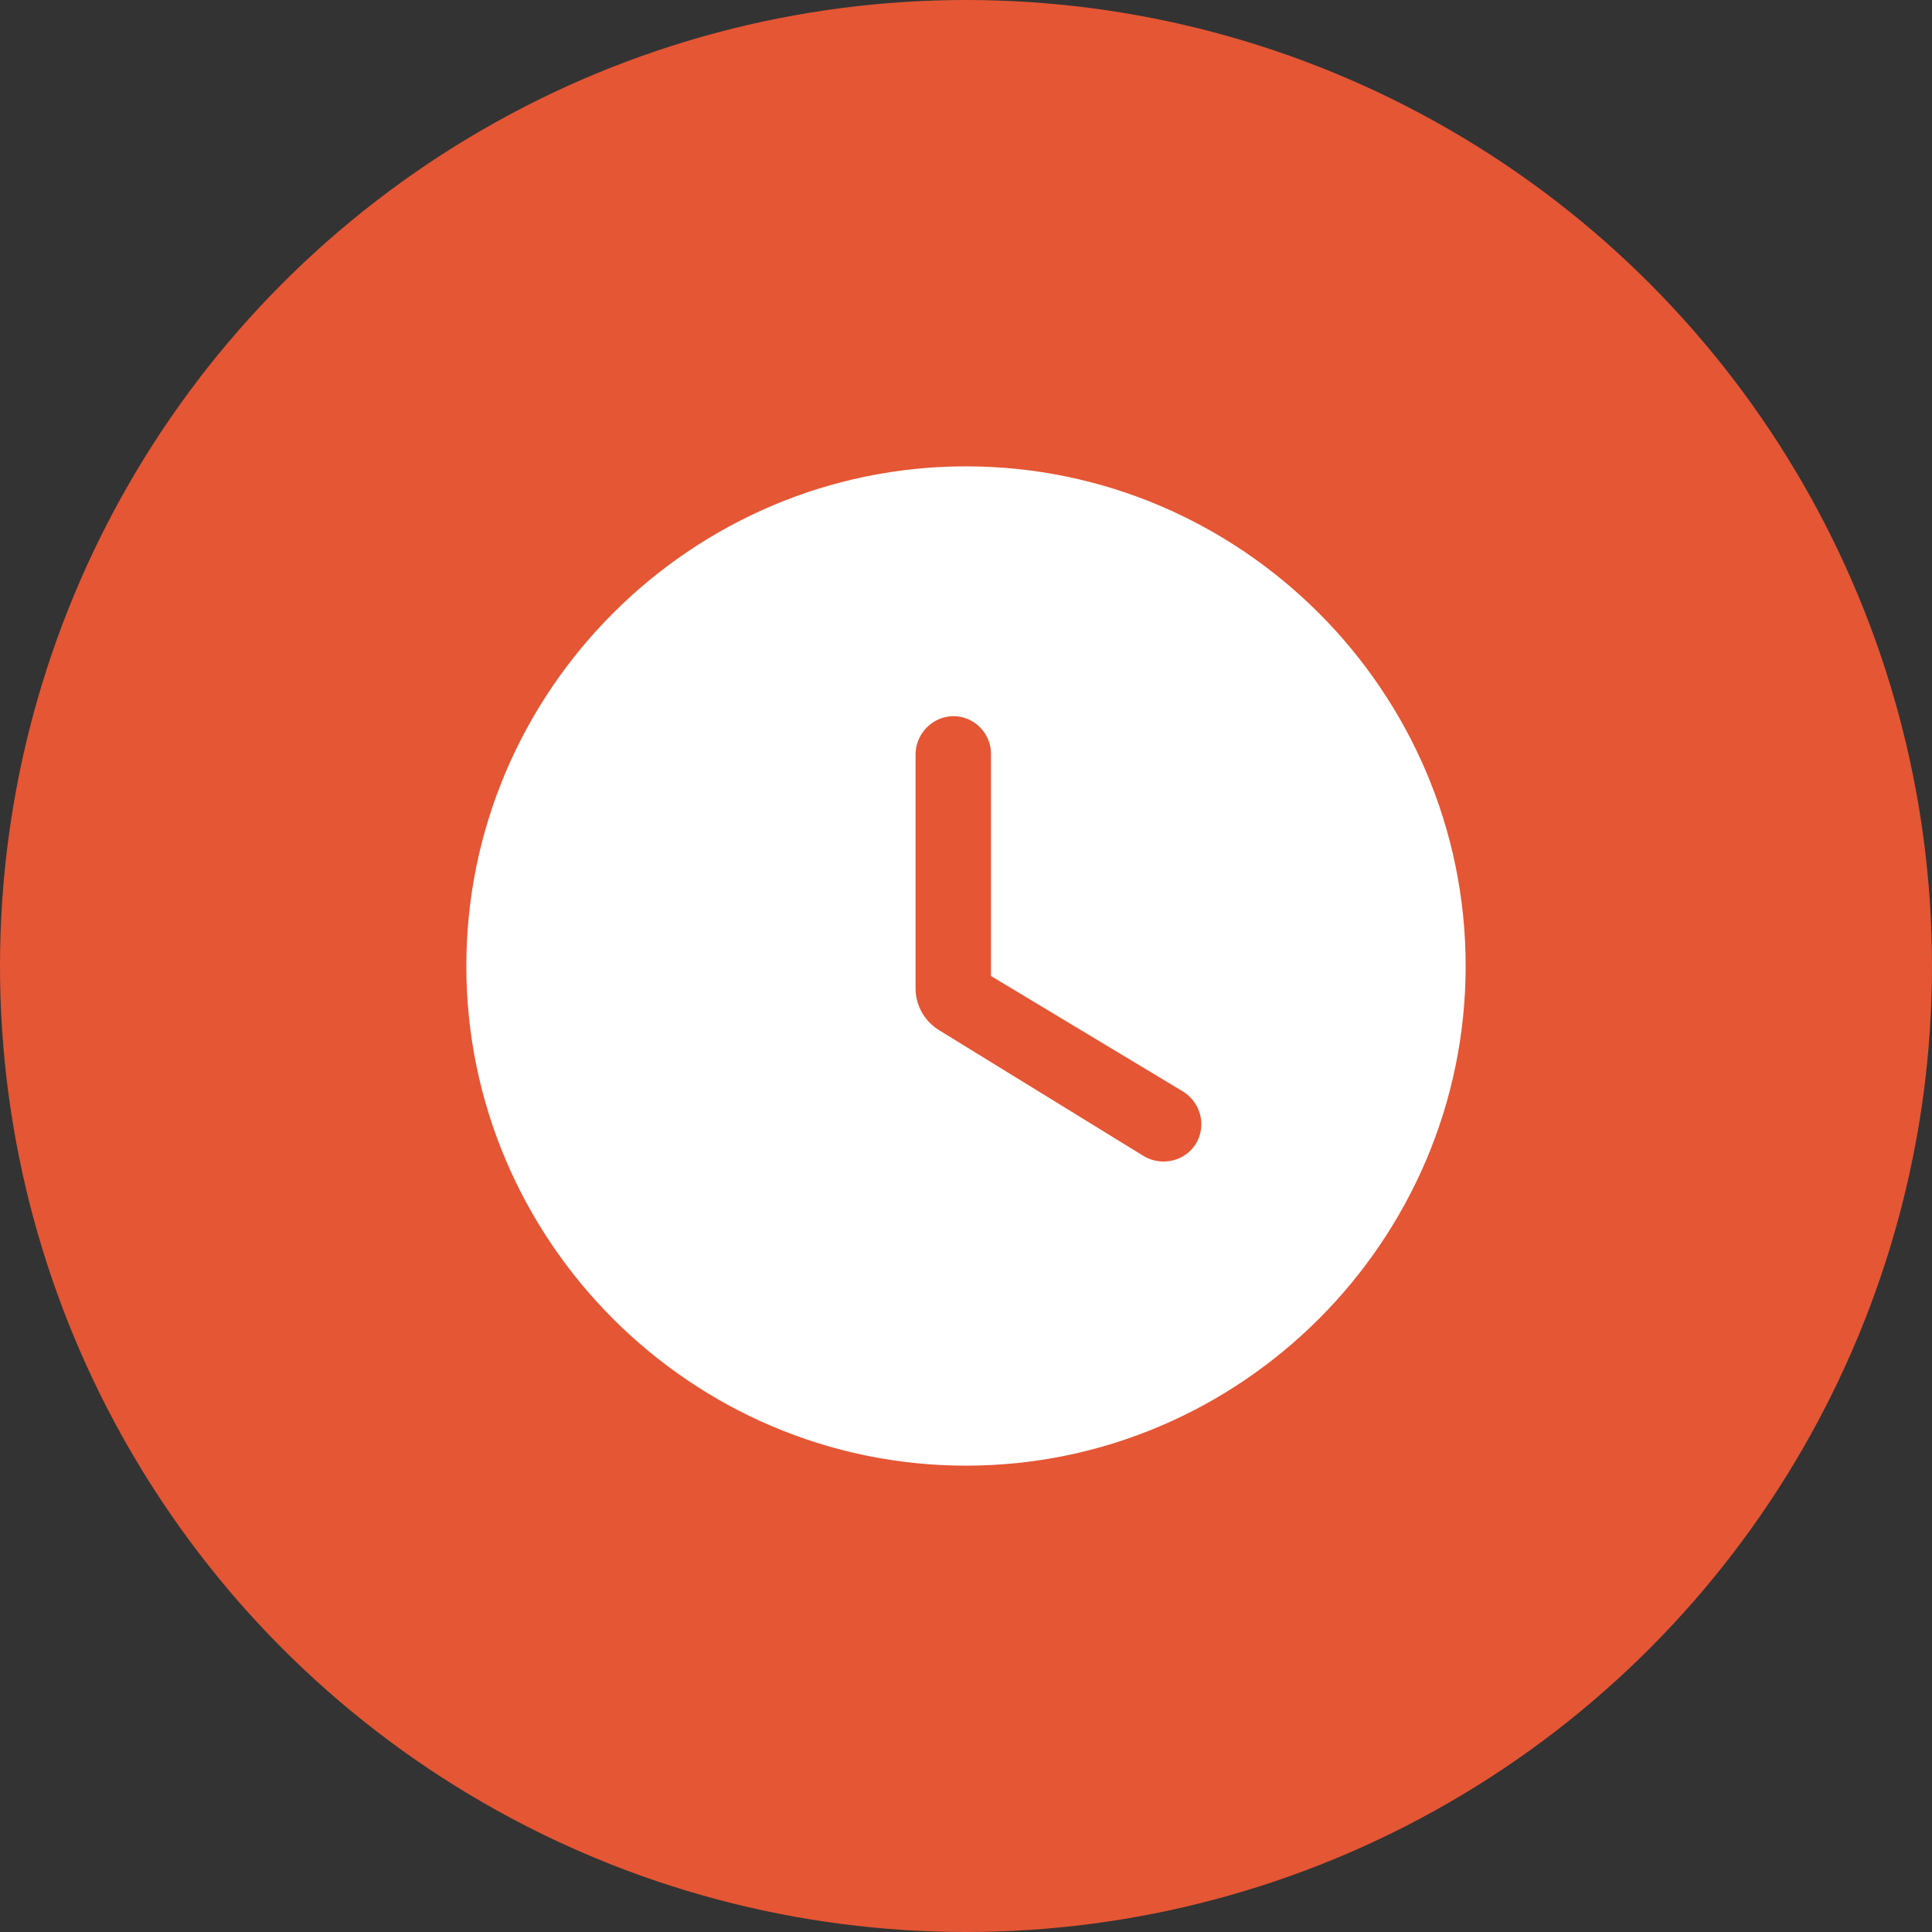 <?xml version="1.0" encoding="UTF-8"?> <svg xmlns="http://www.w3.org/2000/svg" width="58" height="58" viewBox="0 0 58 58" fill="none"><rect x="0" y="0" width="58" height="58" fill="#333333" stroke="none"/> <circle cx="29" cy="29" r="29" fill="#E55634"></circle> <path d="M29 14C20.75 14 14 20.75 14 29C14 37.25 20.75 44 29 44C37.25 44 44 37.25 44 29C44 20.75 37.25 14 29 14ZM34.325 34.7L28.205 30.935C27.755 30.665 27.485 30.185 27.485 29.66V22.625C27.5 22.01 28.01 21.5 28.625 21.5C29.24 21.5 29.75 22.01 29.75 22.625V29.3L35.51 32.765C36.05 33.095 36.23 33.8 35.9 34.34C35.57 34.865 34.865 35.03 34.325 34.7Z" fill="white"></path> </svg> 